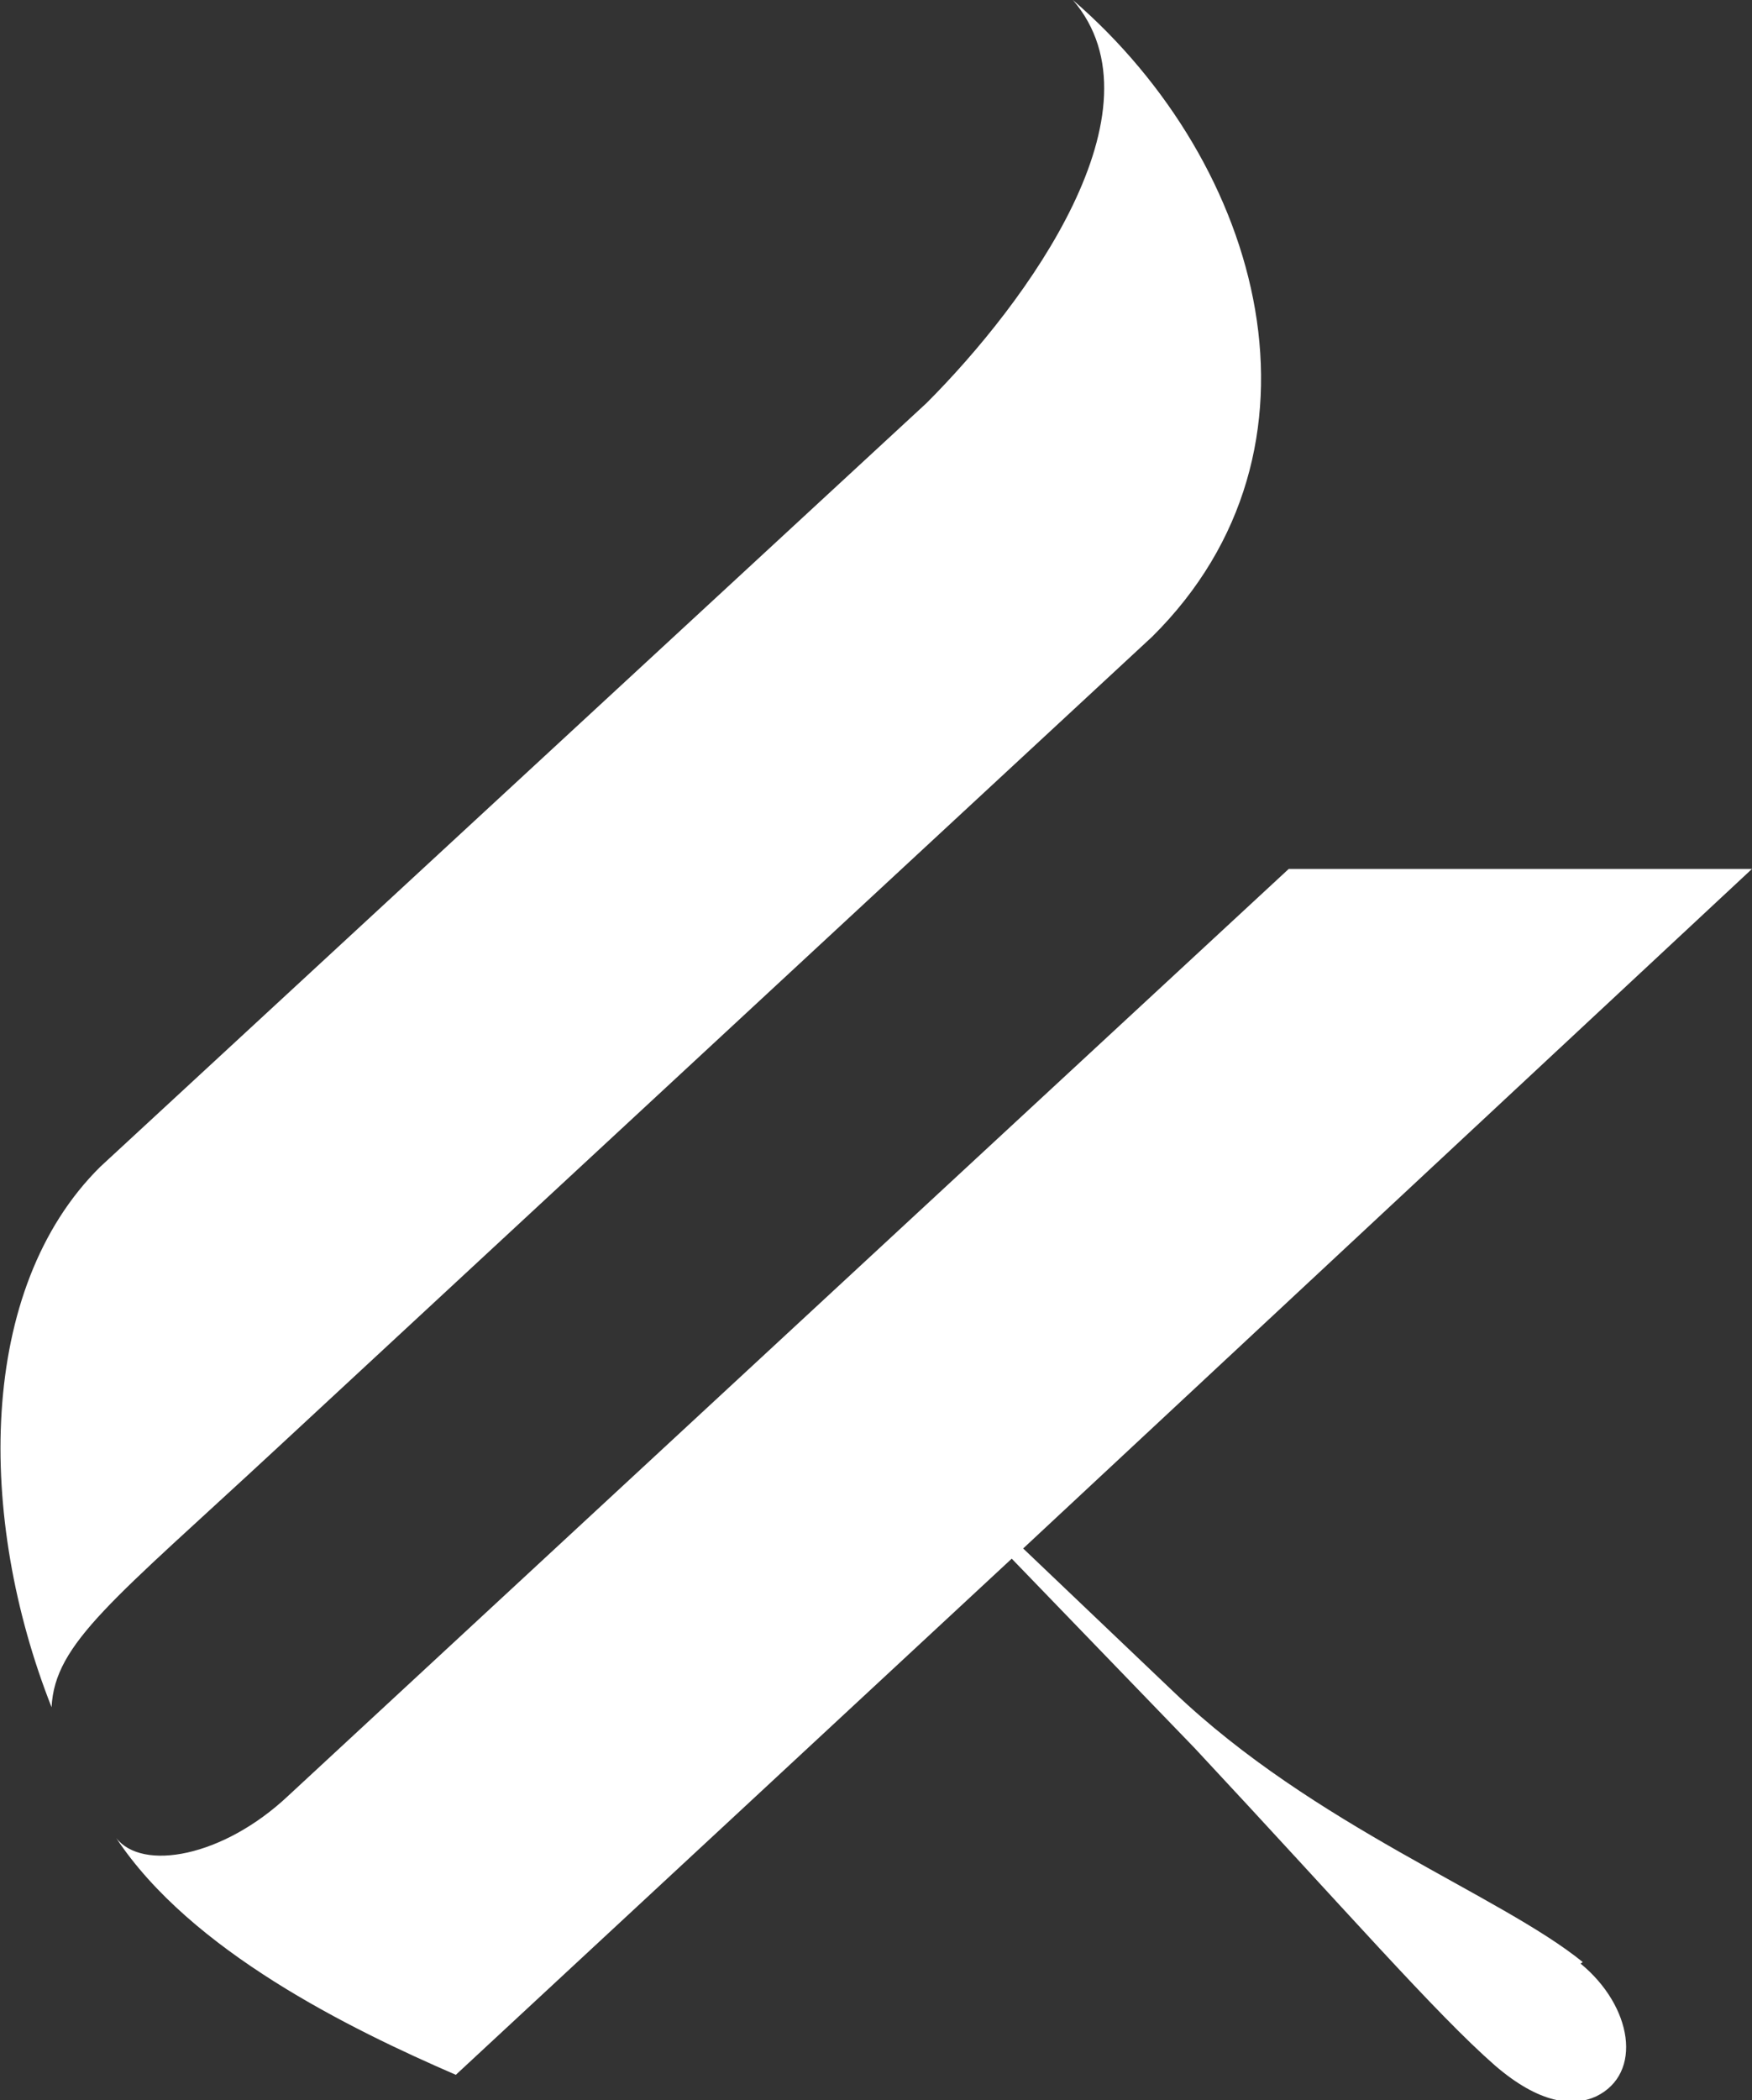 <svg xmlns="http://www.w3.org/2000/svg" xmlns:xlink="http://www.w3.org/1999/xlink" viewBox="0 0 56.73 67.99"><rect x="0" y="0" width="56.73" height="67.99" fill="#333333" stroke="none"/><defs><style>.cls-1{fill:none;}.cls-2{clip-path:url(#clip-path);}.cls-3{fill:#fff;}</style><clipPath id="clip-path" transform="translate(0)"><rect class="cls-1" width="56.73" height="67.99"/></clipPath></defs><title>brand-icon</title><g id="Layer_2" data-name="Layer 2"><g id="Layer_1-2" data-name="Layer 1"><g class="cls-2"><path class="cls-3" d="M51.25,63.52c-2.67-2.17-8.7-4.4-13.25-8.75l-4.87-4.64,23.6-22h-15l-32.39,30c-2.12,2-4.74,2.46-5.58,1.37,2.42,3.66,7.56,6.18,11,7.67q9-8.35,18-16.71l5.92,6.13c4.89,5.24,7.81,8.6,9.73,10.28,1.44,1.24,2.52,1.34,3.27,1,1.53-.74,1.18-2.92-.5-4.3" transform="translate(0)"/><path class="cls-3" d="M8.94,46.91l28.37-26.3C43.44,14.53,40.92,5.34,34.74,0,37.8,3.56,33.26,9.79,30,13.05L3.25,37.77c-4,3.95-4,11.37-1.58,17.5.1-2.08,2-3.47,7.27-8.36" transform="translate(0)"/></g></g></g></svg>